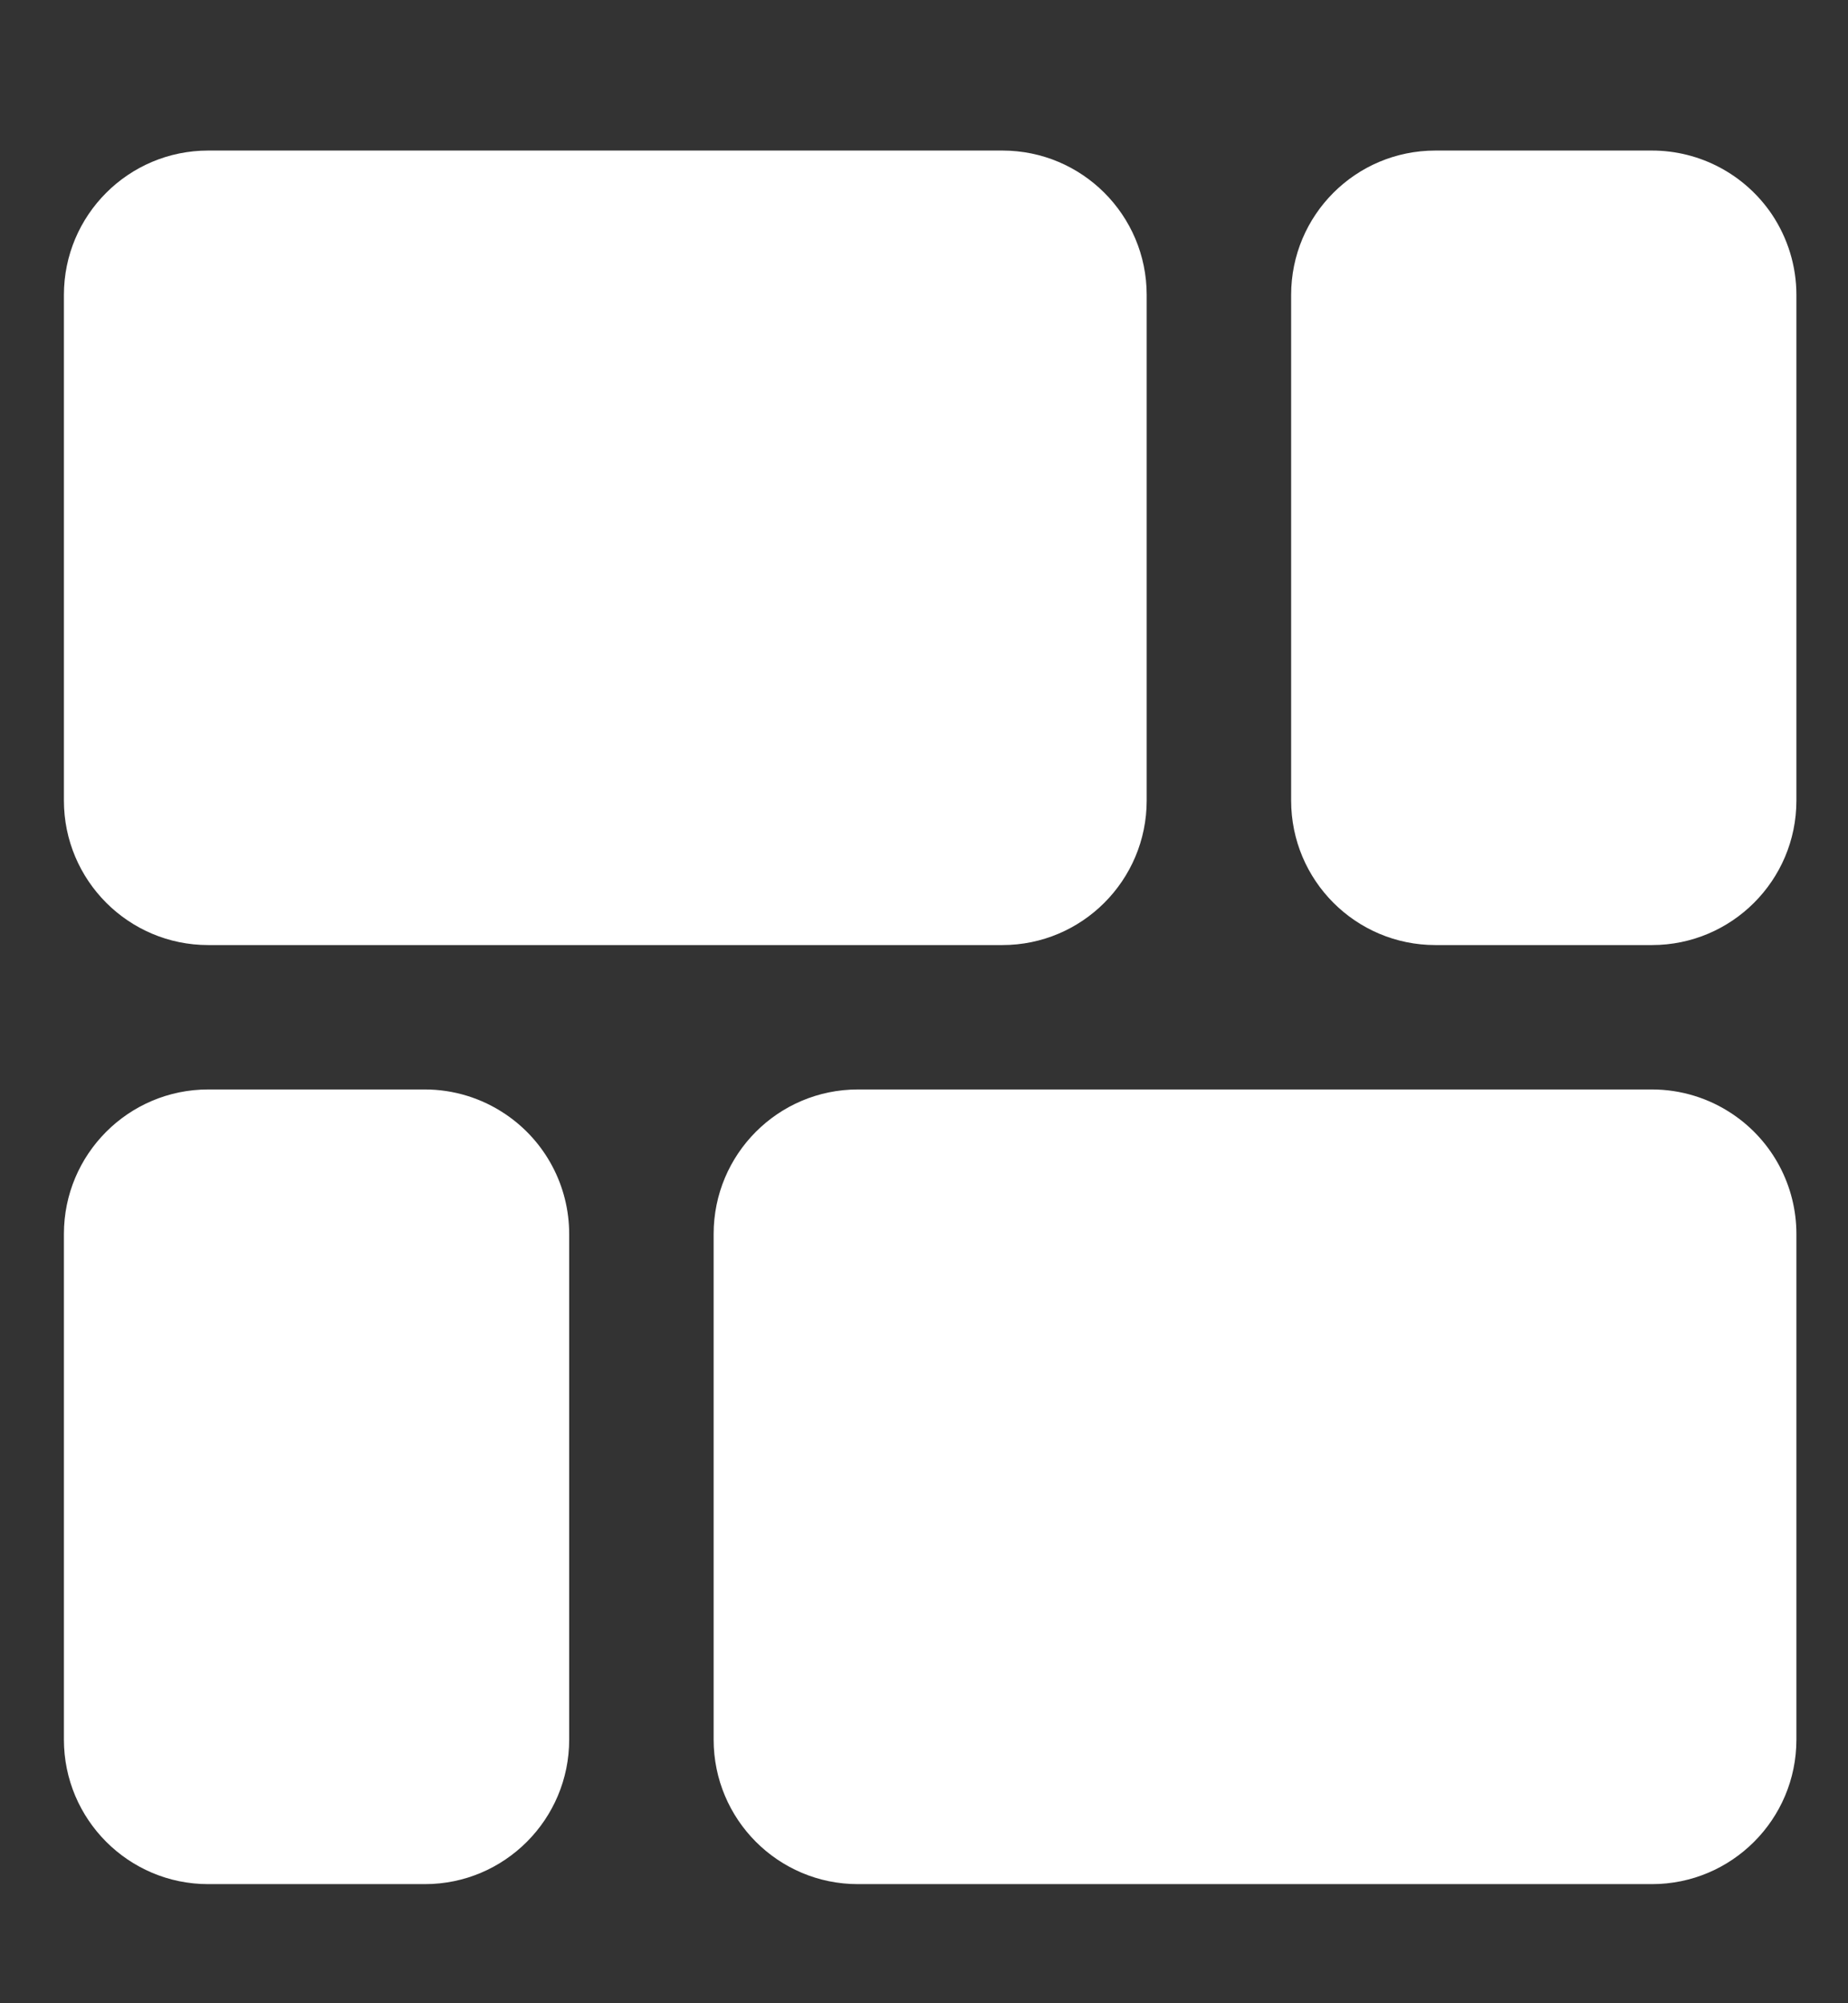 <?xml version="1.0" encoding="UTF-8"?> <svg xmlns="http://www.w3.org/2000/svg" width="12" height="13" viewBox="0 0 12 13" fill="none"><rect x="0" y="0" width="12" height="13" fill="#333333" stroke="none"/><path d="M1.352 6.133H6.509C7.026 6.133 7.446 5.713 7.446 5.195V1.914C7.446 1.396 7.026 0.977 6.509 0.977H1.352C0.835 0.977 0.415 1.396 0.415 1.914V5.195C0.415 5.713 0.835 6.133 1.352 6.133Z" fill="white"></path><path d="M11.505 1.39C11.33 1.132 11.039 0.977 10.727 0.977H9.321C8.803 0.977 8.384 1.396 8.384 1.914V5.195C8.384 5.713 8.803 6.133 9.321 6.133H10.727C11.245 6.133 11.665 5.713 11.665 5.195V1.914C11.665 1.727 11.609 1.545 11.505 1.39Z" fill="white"></path><path d="M3.283 7.231C3.128 7.126 2.945 7.07 2.759 7.07H1.352C0.835 7.07 0.415 7.49 0.415 8.008V11.289C0.415 11.807 0.835 12.227 1.352 12.227H2.759C3.276 12.227 3.696 11.807 3.696 11.289V8.008C3.696 7.696 3.541 7.405 3.283 7.231Z" fill="white"></path><path d="M11.252 7.231C11.097 7.126 10.914 7.07 10.727 7.07H5.571C5.053 7.07 4.634 7.49 4.634 8.008V11.289C4.634 11.807 5.053 12.227 5.571 12.227H10.727C11.245 12.227 11.665 11.807 11.665 11.289V8.008C11.665 7.696 11.51 7.405 11.252 7.231Z" fill="white"></path></svg> 